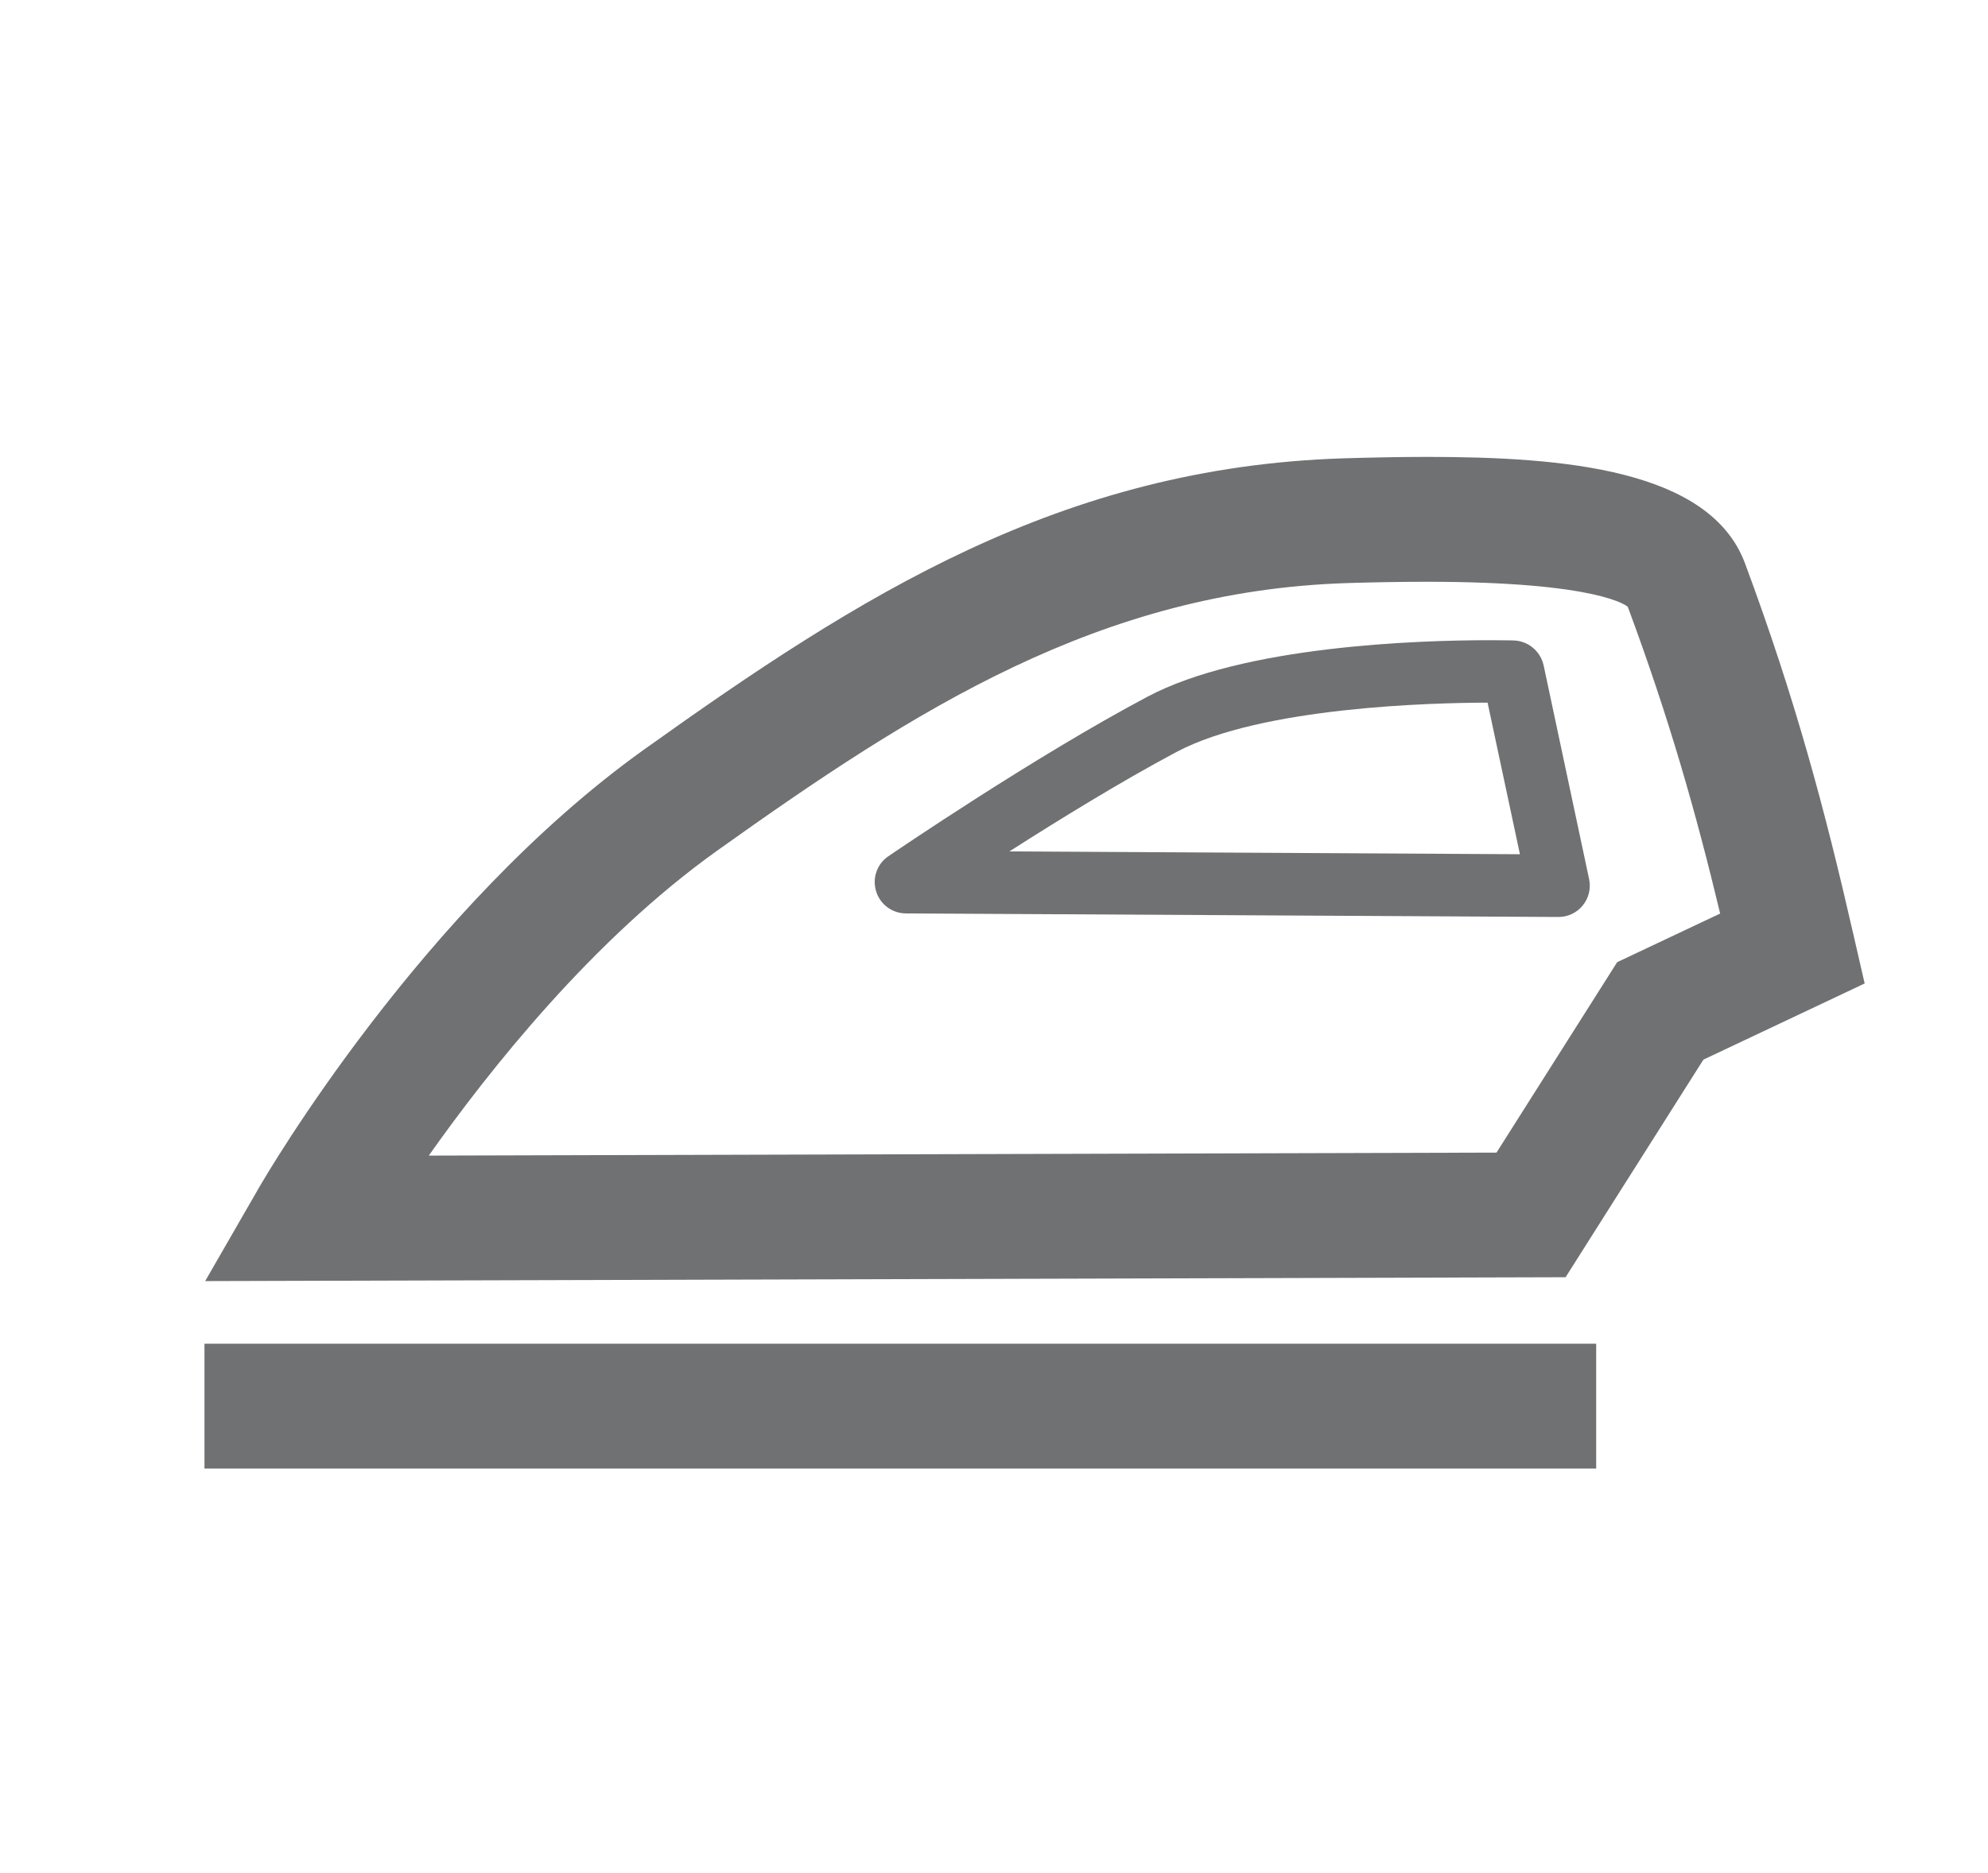 <?xml version="1.0" encoding="utf-8"?>
<!-- Generator: Adobe Illustrator 16.0.0, SVG Export Plug-In . SVG Version: 6.00 Build 0)  -->
<!DOCTYPE svg PUBLIC "-//W3C//DTD SVG 1.1//EN" "http://www.w3.org/Graphics/SVG/1.1/DTD/svg11.dtd">
<svg version="1.1" id="Warstwa_1" xmlns="http://www.w3.org/2000/svg" xmlns:xlink="http://www.w3.org/1999/xlink" x="0px" y="0px"
	 width="31.833px" height="30px" viewBox="0 0 31.833 30" enable-background="new 0 0 31.833 30" xml:space="preserve">
<g>
	<rect x="3.274" y="21.522" fill="#707173" width="22.285" height="2"/>
	<path fill="#707173" d="M29.678,14.969c-0.455-1.992-0.926-3.766-1.736-5.946c-0.561-1.504-2.891-1.705-5.096-1.705
		c-0.467,0-0.922,0.011-1.336,0.023c-4.514,0.144-7.738,2.194-11.191,4.66c-3.566,2.547-6.062,6.832-6.167,7.013l-0.867,1.505
		l21.784-0.062l2.207-3.485l2.582-1.22L29.678,14.969z M25.895,15.411l-1.932,3.05L6.866,18.509
		c0.986-1.396,2.637-3.469,4.613-4.881c3.184-2.271,6.141-4.163,10.092-4.289c0.396-0.012,0.828-0.021,1.273-0.021
		c2.785,0,3.211,0.394,3.221,0.401c0.666,1.793,1.094,3.305,1.479,4.913L25.895,15.411z"/>
	<path fill="#707173" d="M24.237,10.258c0,0-0.141-0.004-0.385-0.004c-1.135,0-3.941,0.088-5.48,0.906
		c-1.803,0.956-4.053,2.49-4.148,2.555c-0.182,0.123-0.26,0.351-0.195,0.561c0.064,0.209,0.256,0.353,0.477,0.354l10.447,0.057
		h0.002c0.15,0,0.293-0.066,0.389-0.185c0.096-0.117,0.133-0.271,0.102-0.42l-0.729-3.427
		C24.665,10.428,24.469,10.265,24.237,10.258z M16.163,13.637c0.791-0.506,1.801-1.128,2.678-1.594
		c1.359-0.722,4.107-0.787,4.979-0.789l0.518,2.428L16.163,13.637z"/>
</g>
</svg>
